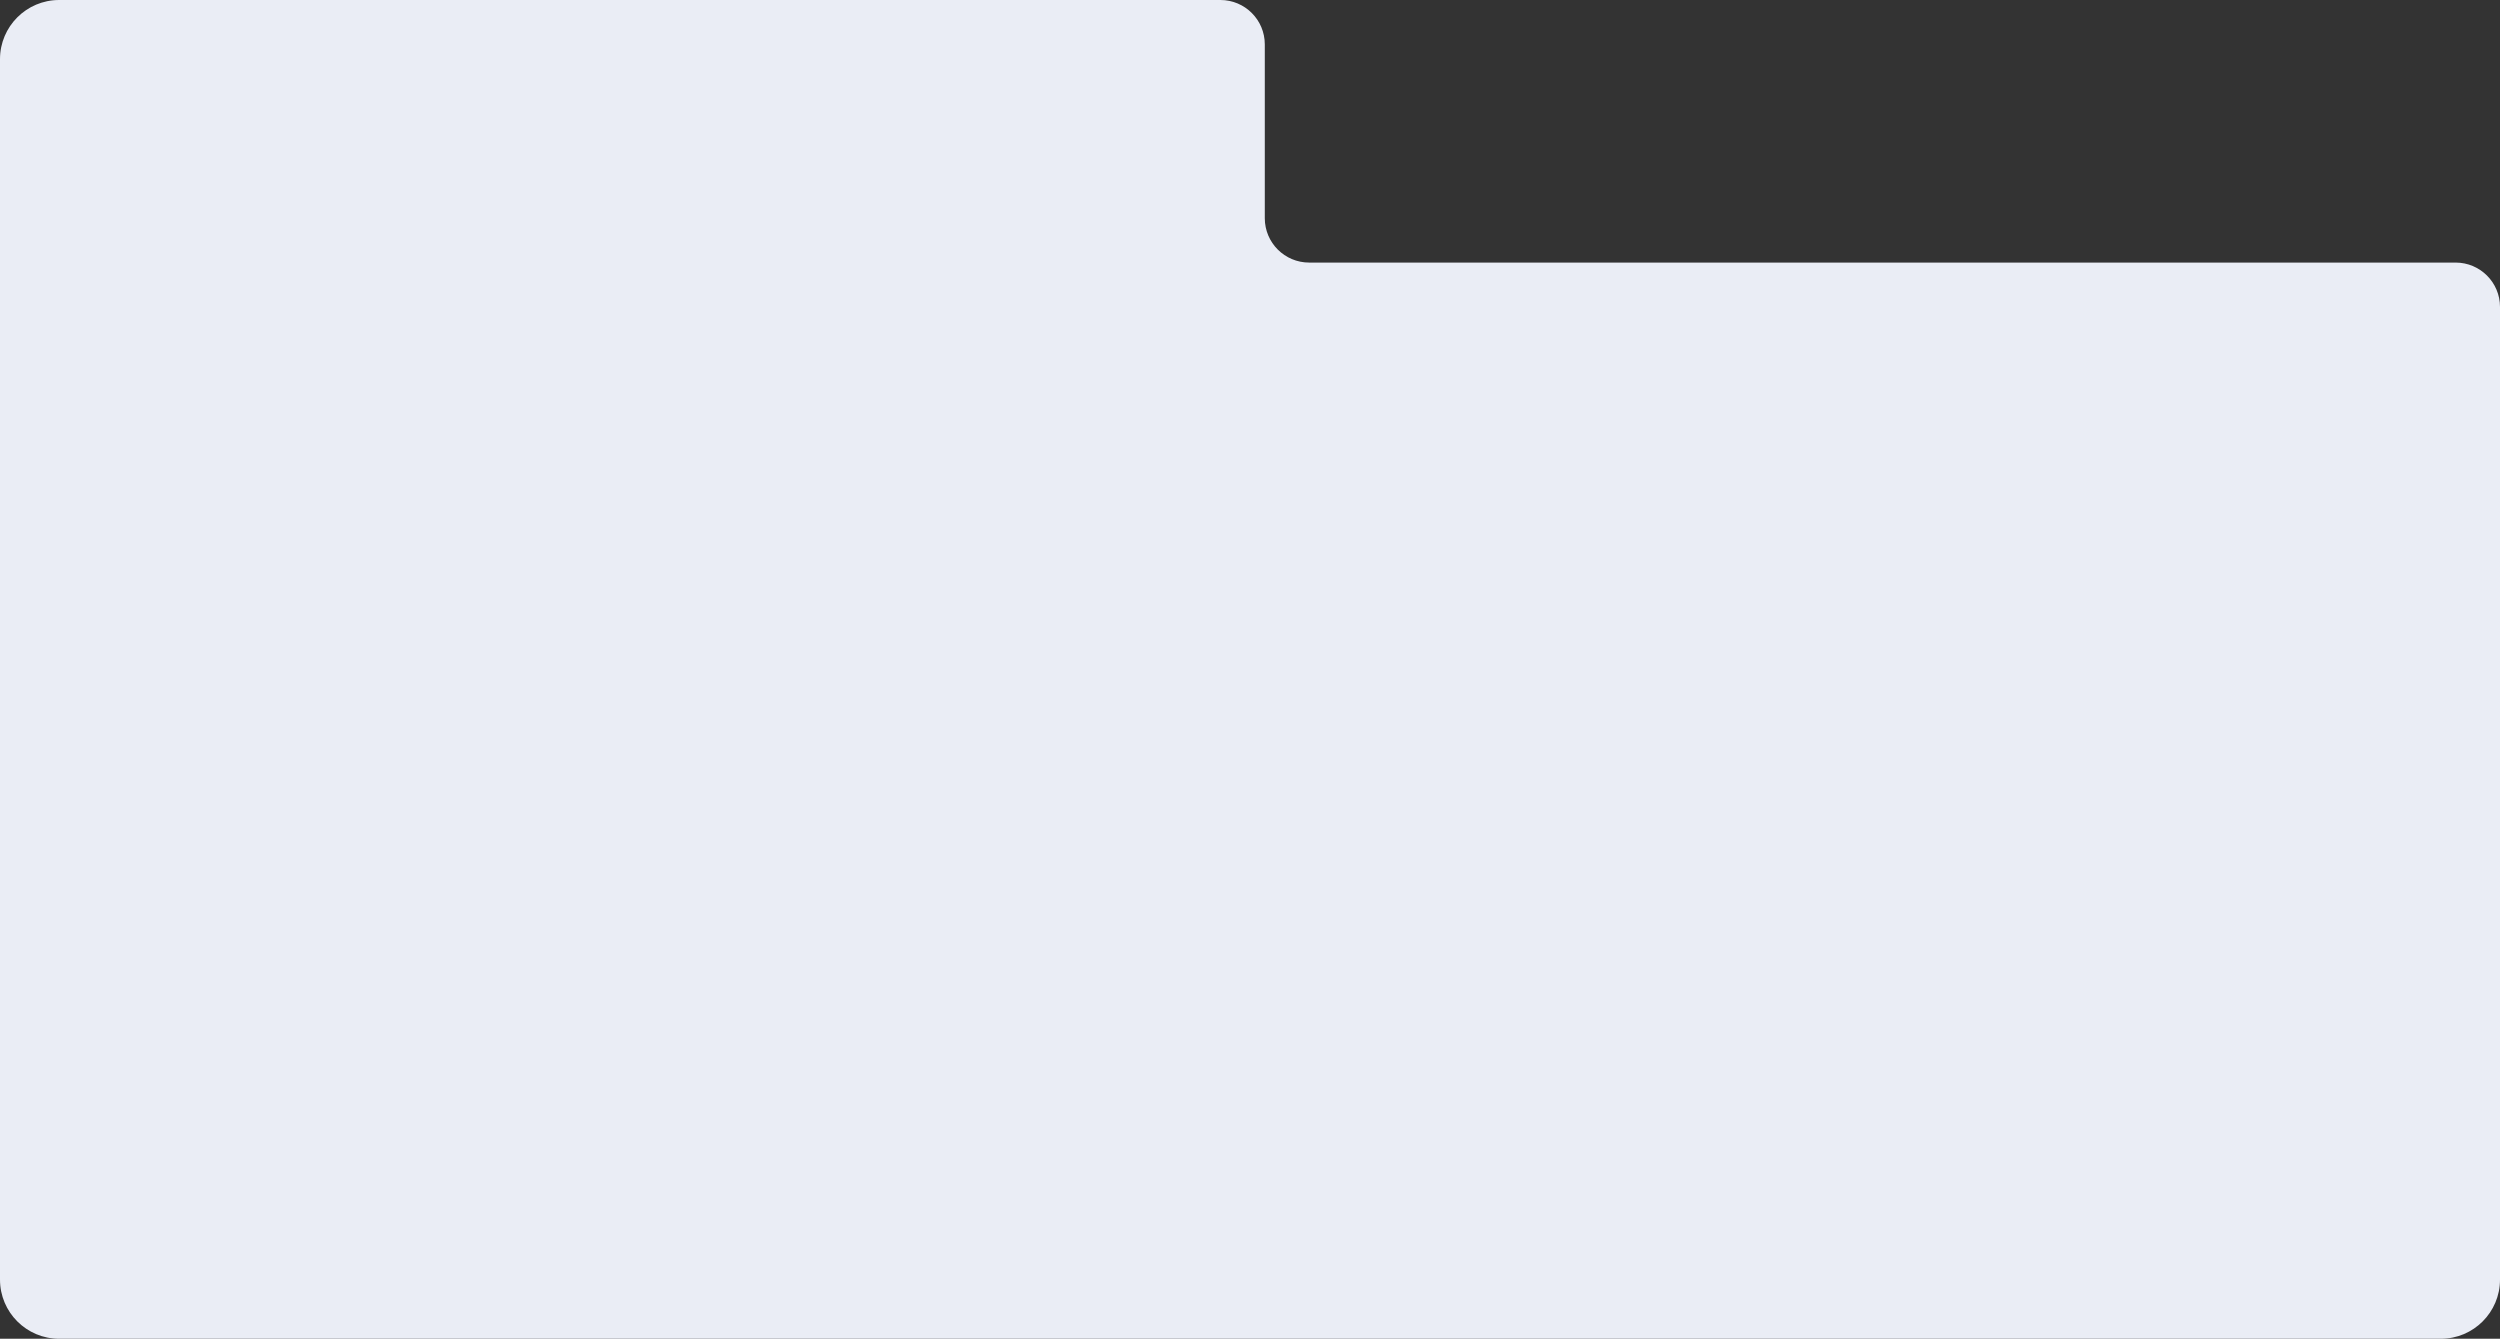 <svg width="1352" height="724" viewBox="0 0 1352 724" fill="none" xmlns="http://www.w3.org/2000/svg">
<rect x="0" y="0" width="1352" height="724" fill="#333333" stroke="none"/>
<path fill-rule="evenodd" clip-rule="evenodd" d="M32 0C14.327 0 0 14.327 0 32V692C0 709.673 14.327 724 32 724H1320C1337.67 724 1352 709.673 1352 692V166C1352 152.745 1341.25 142 1328 142H708C694.745 142 684 131.255 684 118V24C684 10.745 673.255 0 660 0H32Z" fill="#EAEDF5"/>
</svg>
